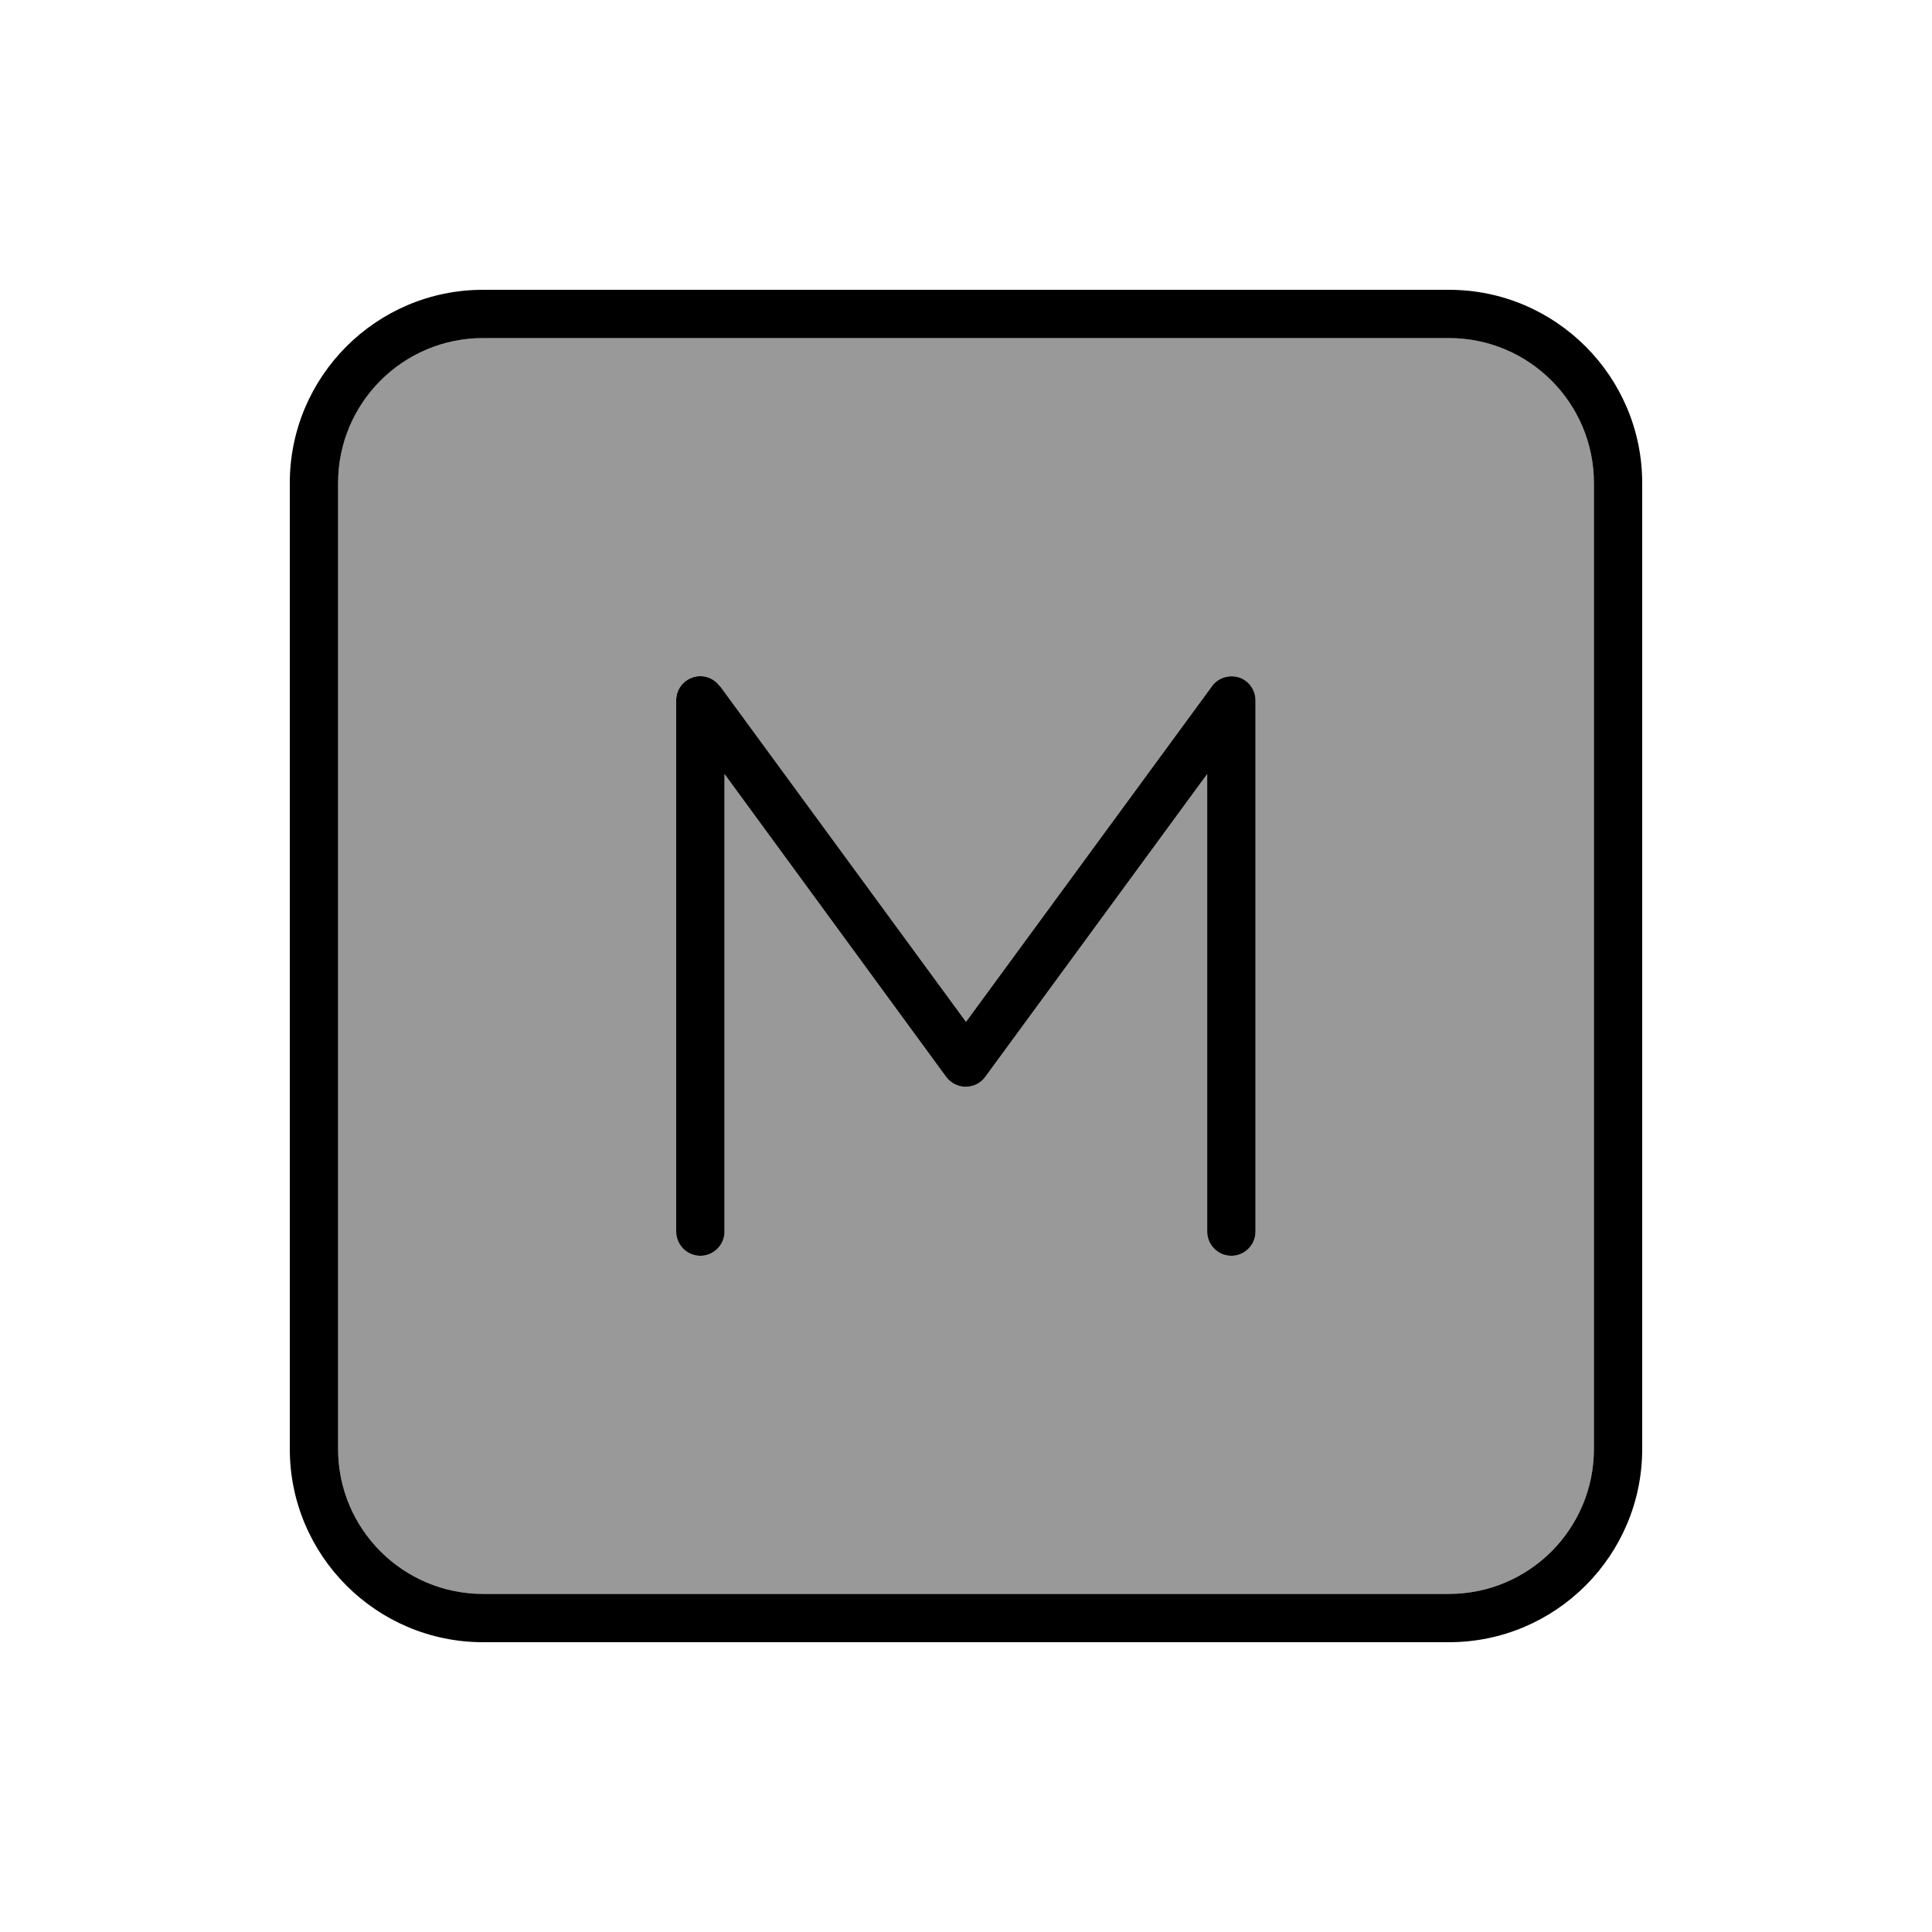 <svg xmlns="http://www.w3.org/2000/svg" viewBox="0 0 640 640"><!--! Font Awesome Pro 7.1.0 by @fontawesome - https://fontawesome.com License - https://fontawesome.com/license (Commercial License) Copyright 2025 Fonticons, Inc. --><path opacity=".4" fill="currentColor" d="M112 160L112 480C112 506.5 133.5 528 160 528L480 528C506.5 528 528 506.5 528 480L528 160C528 133.5 506.5 112 480 112L160 112C133.5 112 112 133.5 112 160zM224 232C224 228.5 226.2 225.5 229.5 224.4C232.8 223.3 236.4 224.5 238.4 227.3L320 338.5L401.5 227.3C403.5 224.5 407.2 223.4 410.4 224.4C413.6 225.4 415.9 228.5 415.9 232L415.9 408C415.9 412.4 412.3 416 407.9 416C403.5 416 399.9 412.4 399.9 408L399.9 256.4L326.4 356.7C324.9 358.8 322.5 360 319.9 360C317.3 360 315 358.8 313.4 356.7L240 256.4L240 408C240 412.4 236.4 416 232 416C227.6 416 224 412.4 224 408L224 232z"/><path fill="currentColor" d="M160 112C133.5 112 112 133.5 112 160L112 480C112 506.5 133.5 528 160 528L480 528C506.5 528 528 506.5 528 480L528 160C528 133.5 506.5 112 480 112L160 112zM96 160C96 124.7 124.7 96 160 96L480 96C515.3 96 544 124.7 544 160L544 480C544 515.3 515.3 544 480 544L160 544C124.7 544 96 515.3 96 480L96 160zM238.5 227.3L320 338.5L401.5 227.3C403.5 224.5 407.2 223.4 410.4 224.4C413.6 225.4 415.9 228.5 415.9 232L415.9 408C415.9 412.4 412.3 416 407.9 416C403.5 416 399.9 412.4 399.9 408L399.9 256.4L326.4 356.7C324.9 358.8 322.5 360 319.9 360C317.3 360 315 358.8 313.4 356.7L240 256.4L240 408C240 412.4 236.4 416 232 416C227.6 416 224 412.4 224 408L224 232C224 228.5 226.2 225.5 229.5 224.4C232.8 223.3 236.4 224.5 238.4 227.3z"/></svg>